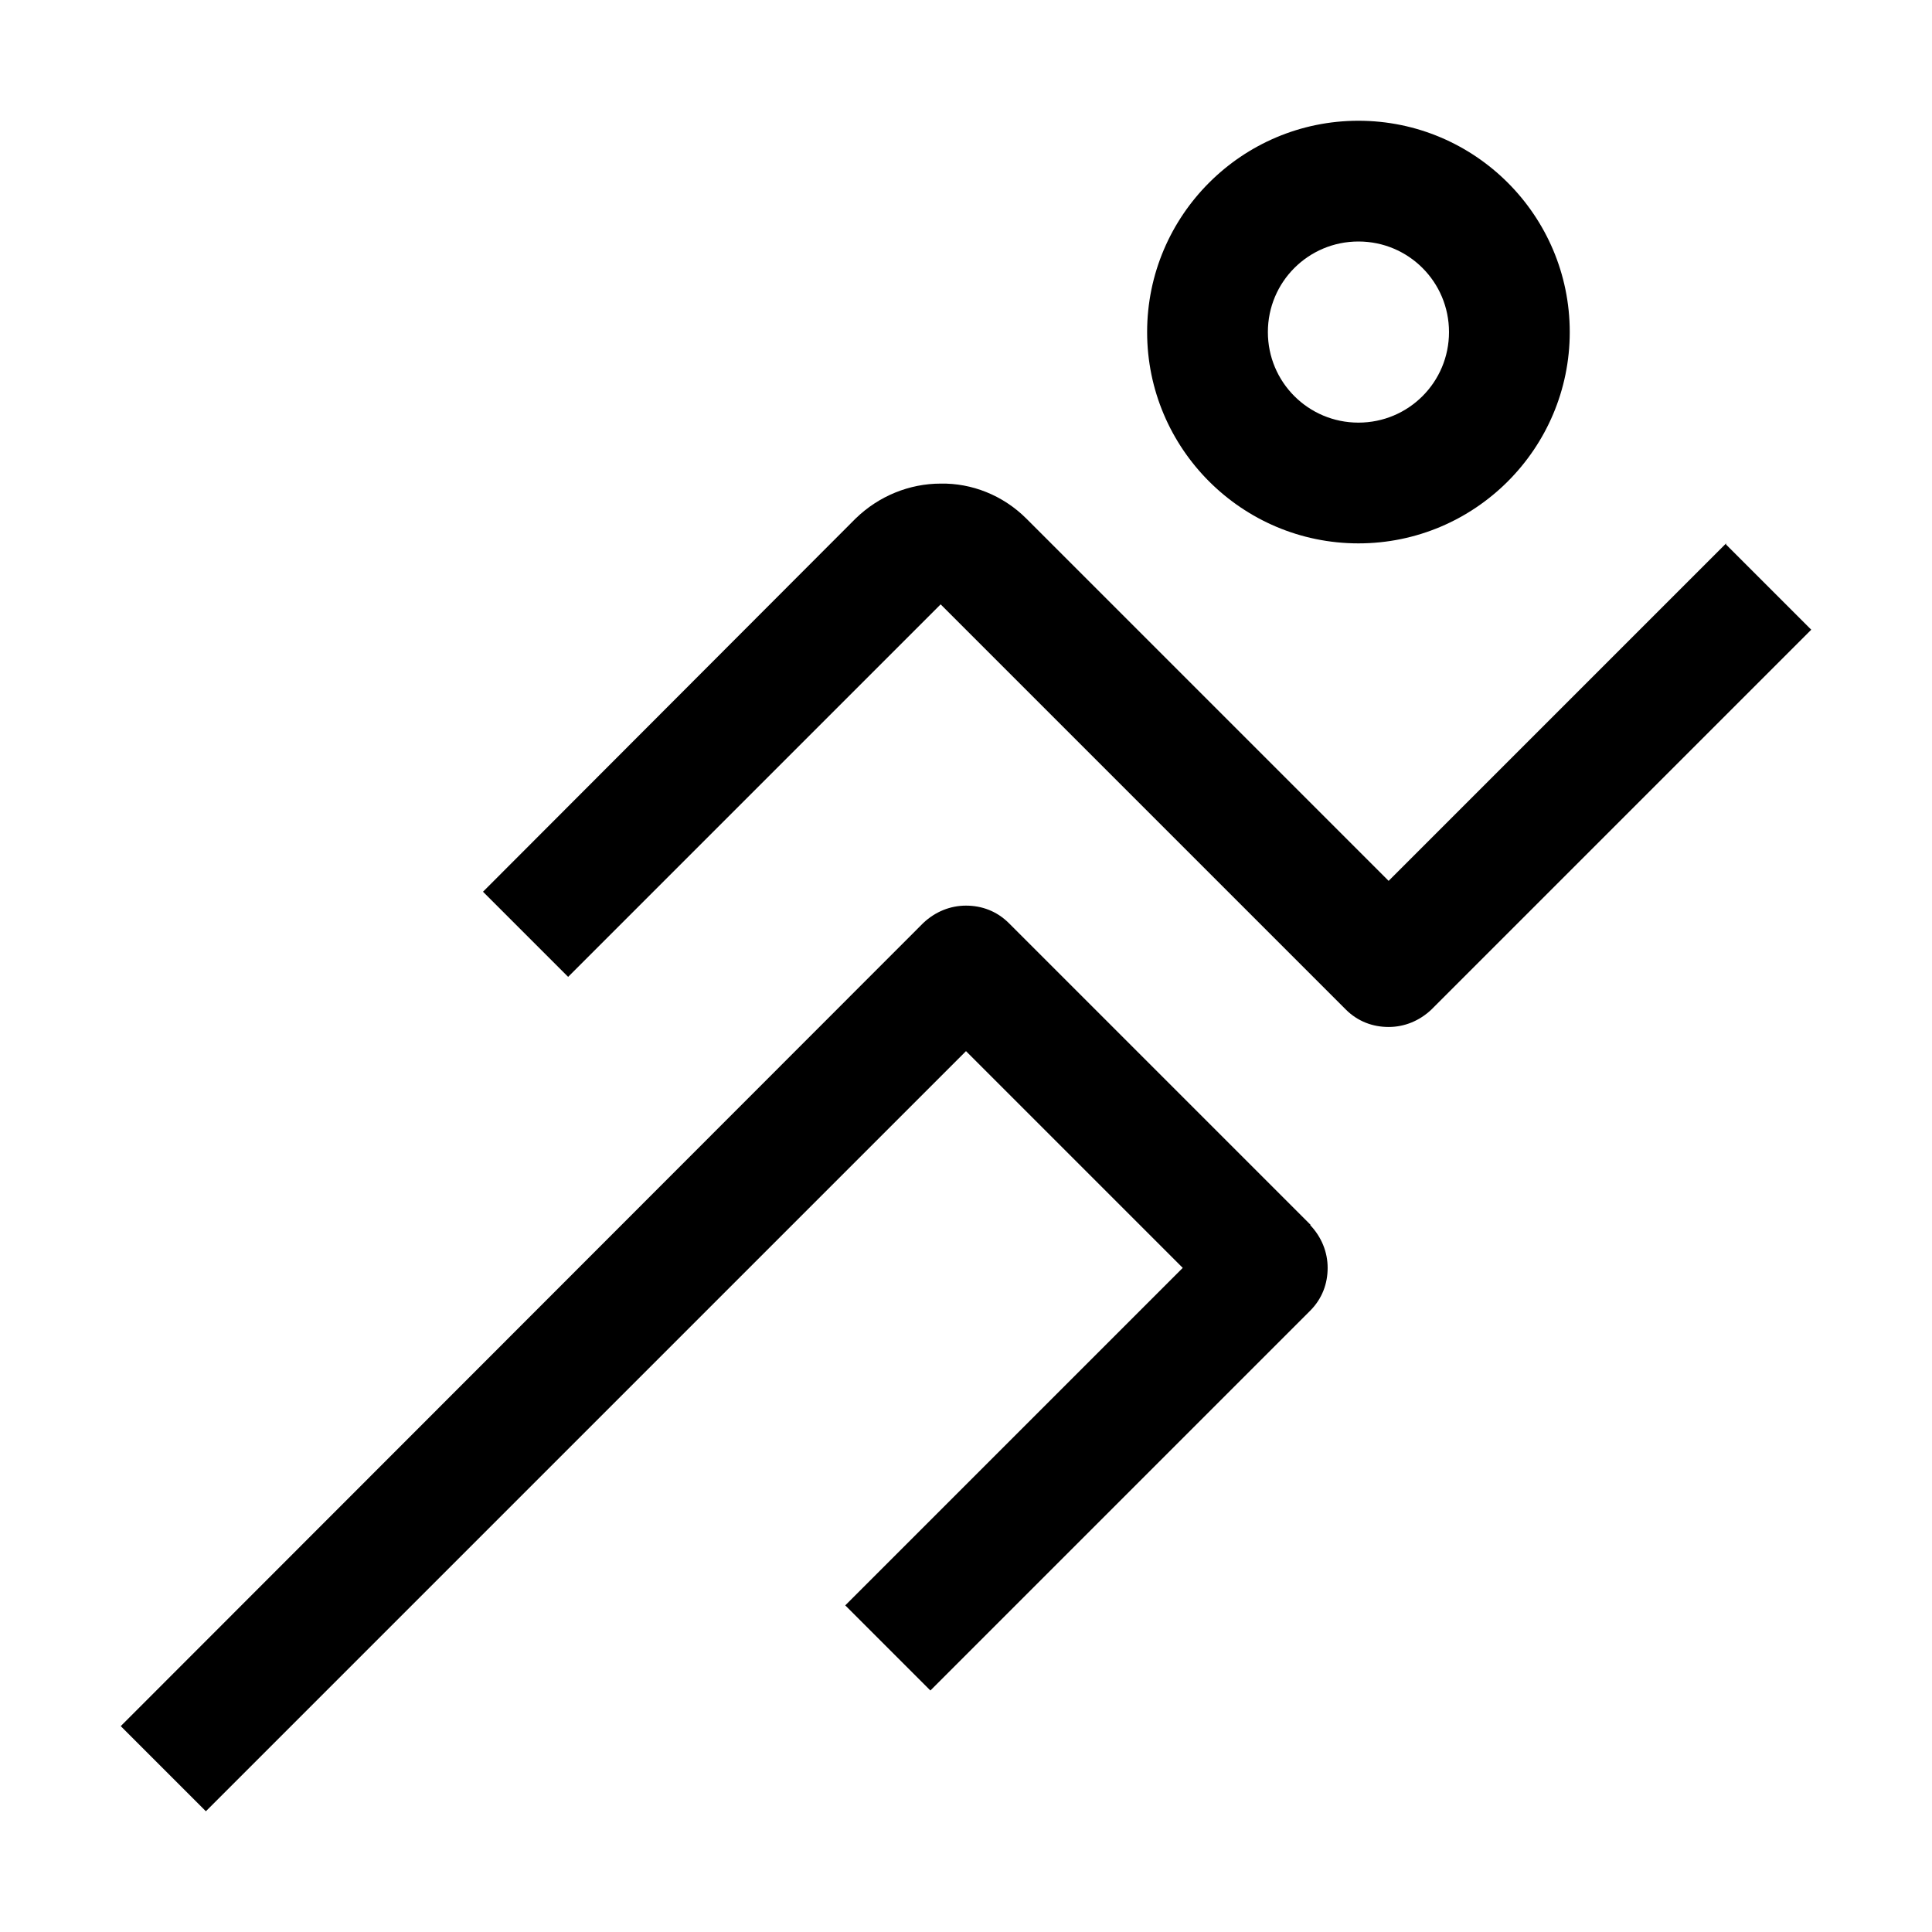 <?xml version="1.0" encoding="UTF-8"?>
<svg id="Ebene_1" data-name="Ebene 1" xmlns="http://www.w3.org/2000/svg" viewBox="0 0 32 32">
  <defs>
    <style>
      .cls-1 {
        fill: #000;
        stroke-width: 0px;
      }
    </style>
  </defs>
  <path class="cls-1" d="M21.71,20.29l-5-5c-.2-.2-.45-.29-.71-.29s-.51.1-.71.29L2,28.59l1.41,1.41,12.59-12.59,3.59,3.59-5.59,5.59,1.41,1.41,2.29-2.29,4-4c.2-.2.29-.45.29-.71s-.1-.51-.29-.71Z"/>
  <path class="cls-1" d="M28.59,9l-5.59,5.59-6-6c-.39-.39-.91-.59-1.42-.58-.51,0-1.02.2-1.41.58l-6.17,6.18,1.41,1.41,6.17-6.17,6.71,6.71c.2.2.45.29.71.29s.51-.1.71-.29l6.29-6.29-1.41-1.41h0Z"/>
  <path class="cls-1" d="M22.5,9c-1.93,0-3.5-1.57-3.5-3.5s1.57-3.5,3.5-3.5,3.5,1.57,3.5,3.5-1.57,3.5-3.5,3.5ZM22.5,4c-.83,0-1.5.67-1.5,1.5s.67,1.5,1.5,1.5,1.5-.67,1.5-1.5-.67-1.5-1.5-1.5Z"/>
</svg>